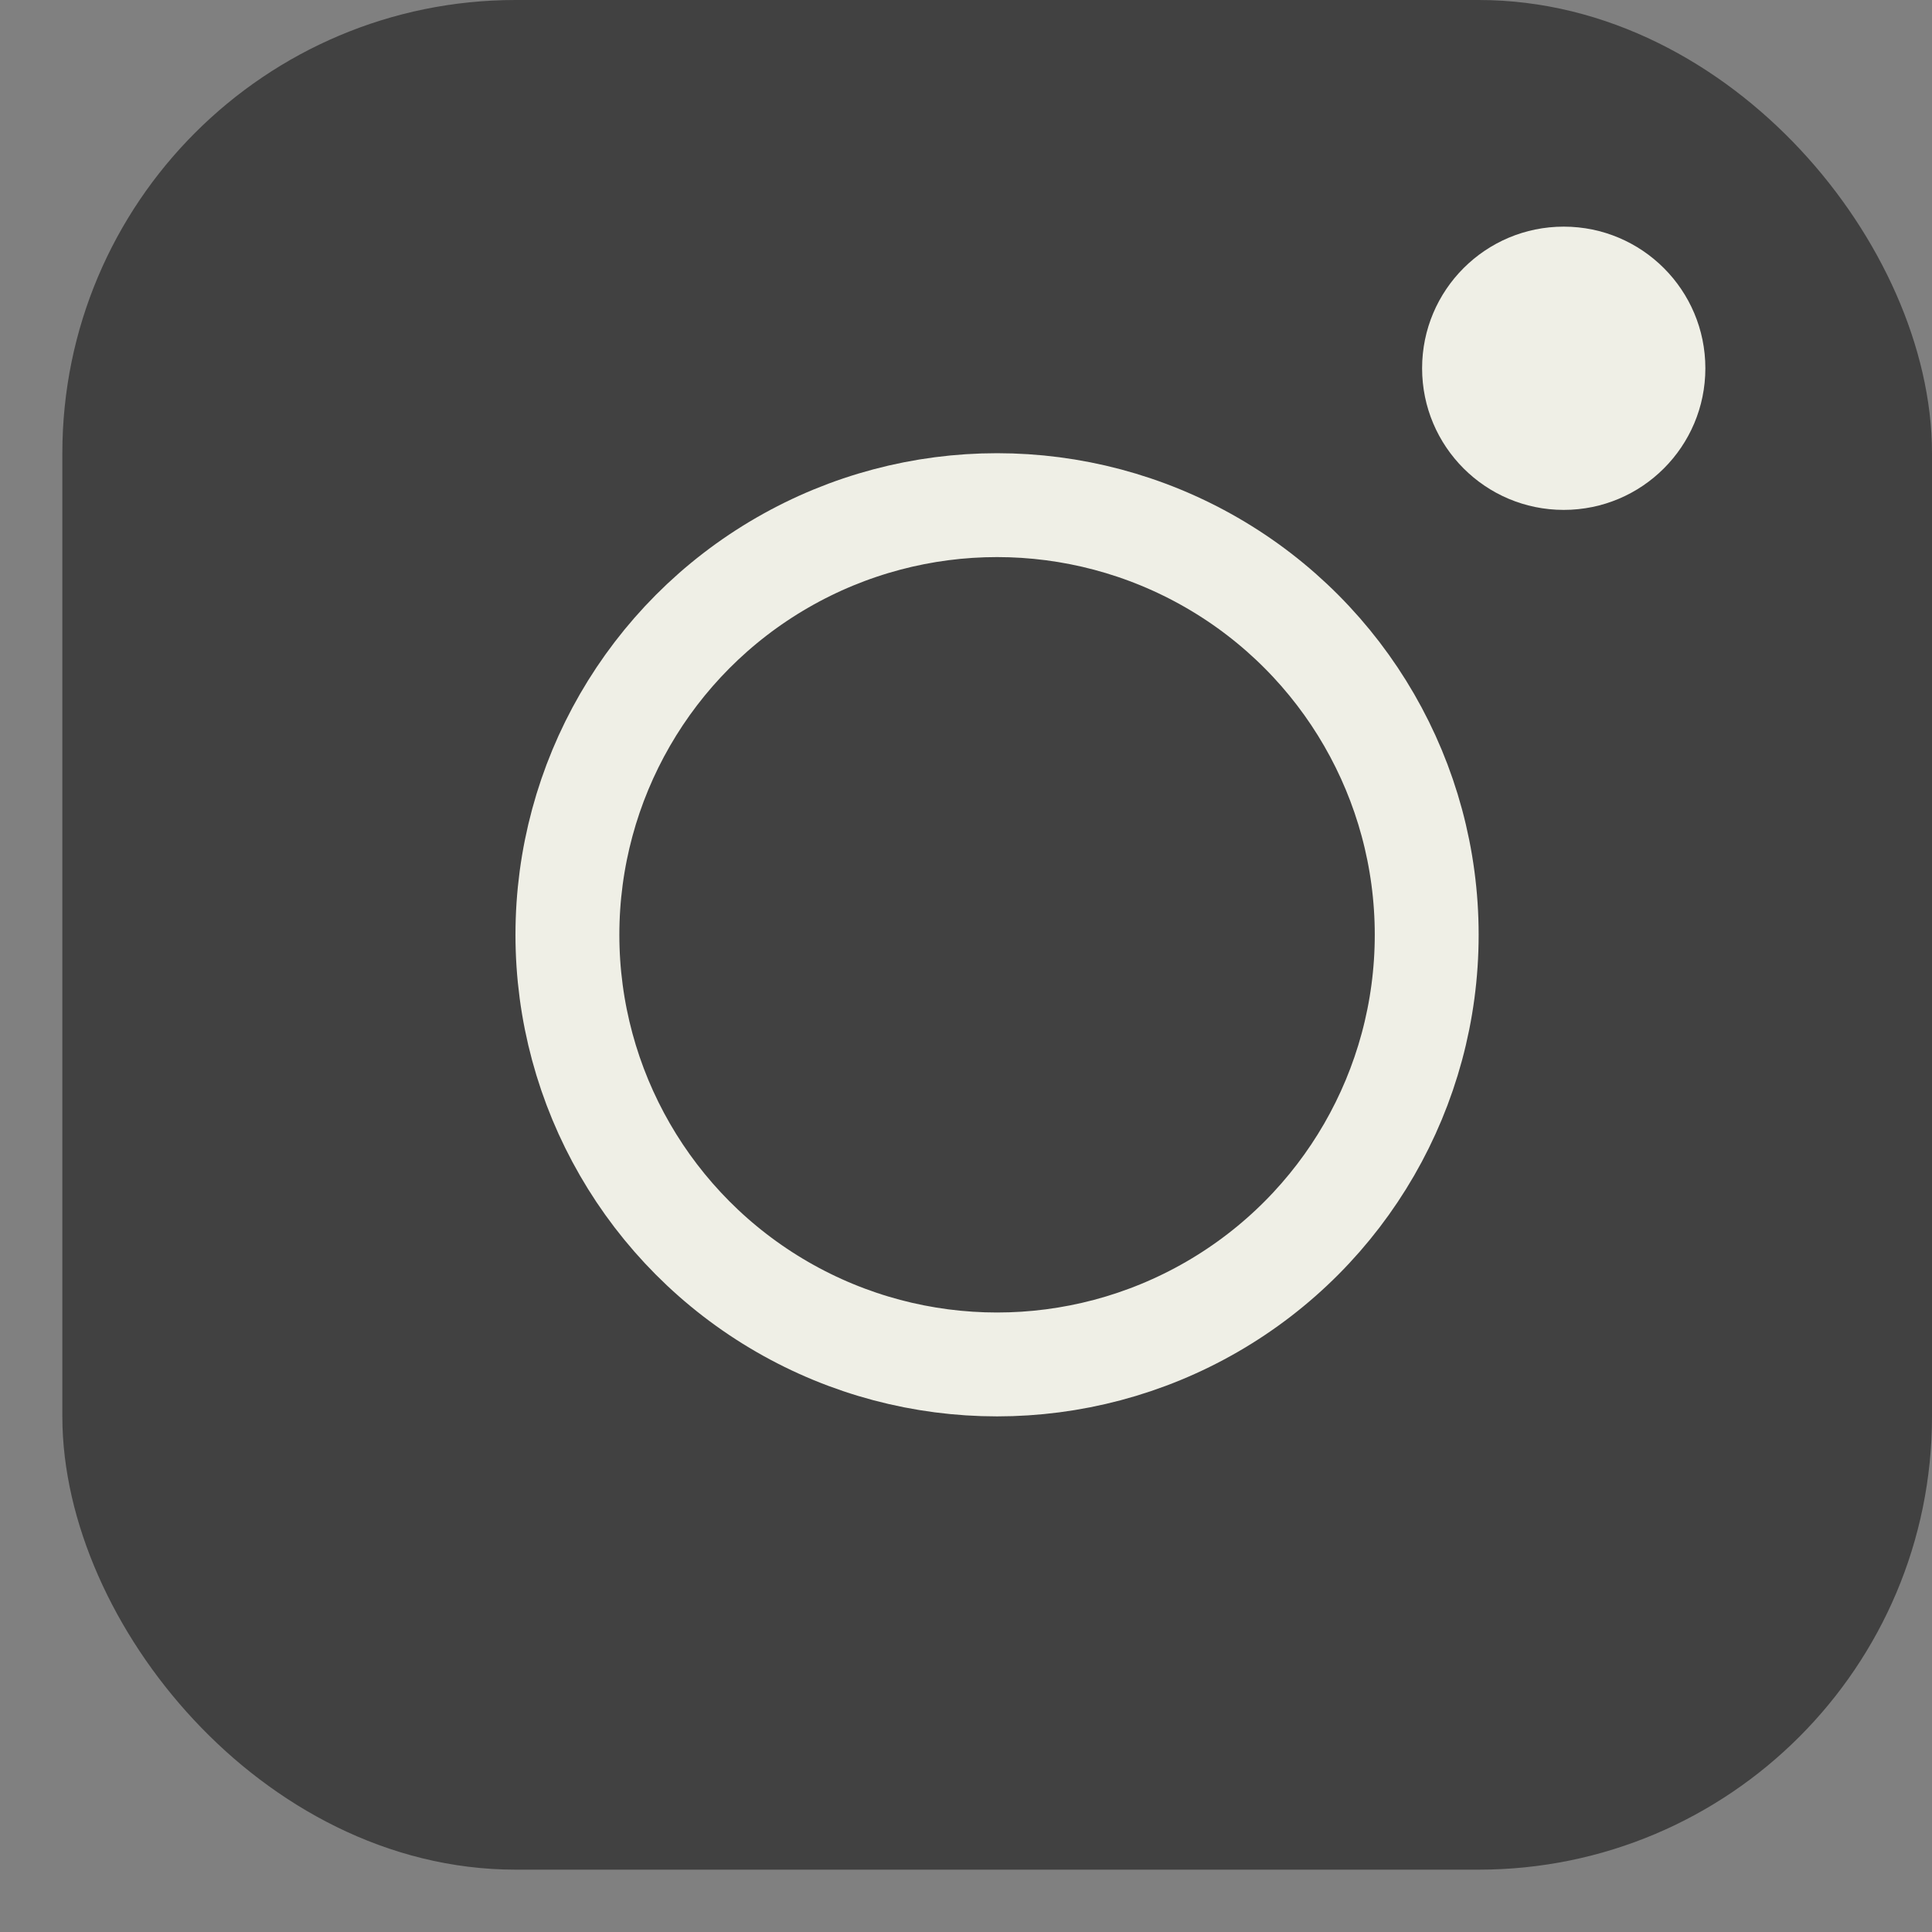 <?xml version="1.0" encoding="UTF-8"?> <svg xmlns="http://www.w3.org/2000/svg" width="26" height="26" viewBox="0 0 26 26" fill="none"><rect x="0" y="0" width="26" height="26" fill="#808080" stroke="none"/> <rect x="1.538" y="0.699" width="23.763" height="23.763" rx="5.401" fill="#414141" stroke="#414141" stroke-width="1.398"></rect> <circle cx="13.418" cy="12.58" r="5.782" stroke="#EFEFE6" stroke-width="1.398"></circle> <circle cx="21.044" cy="4.956" r="1.906" fill="#EFEFE6"></circle> </svg> 